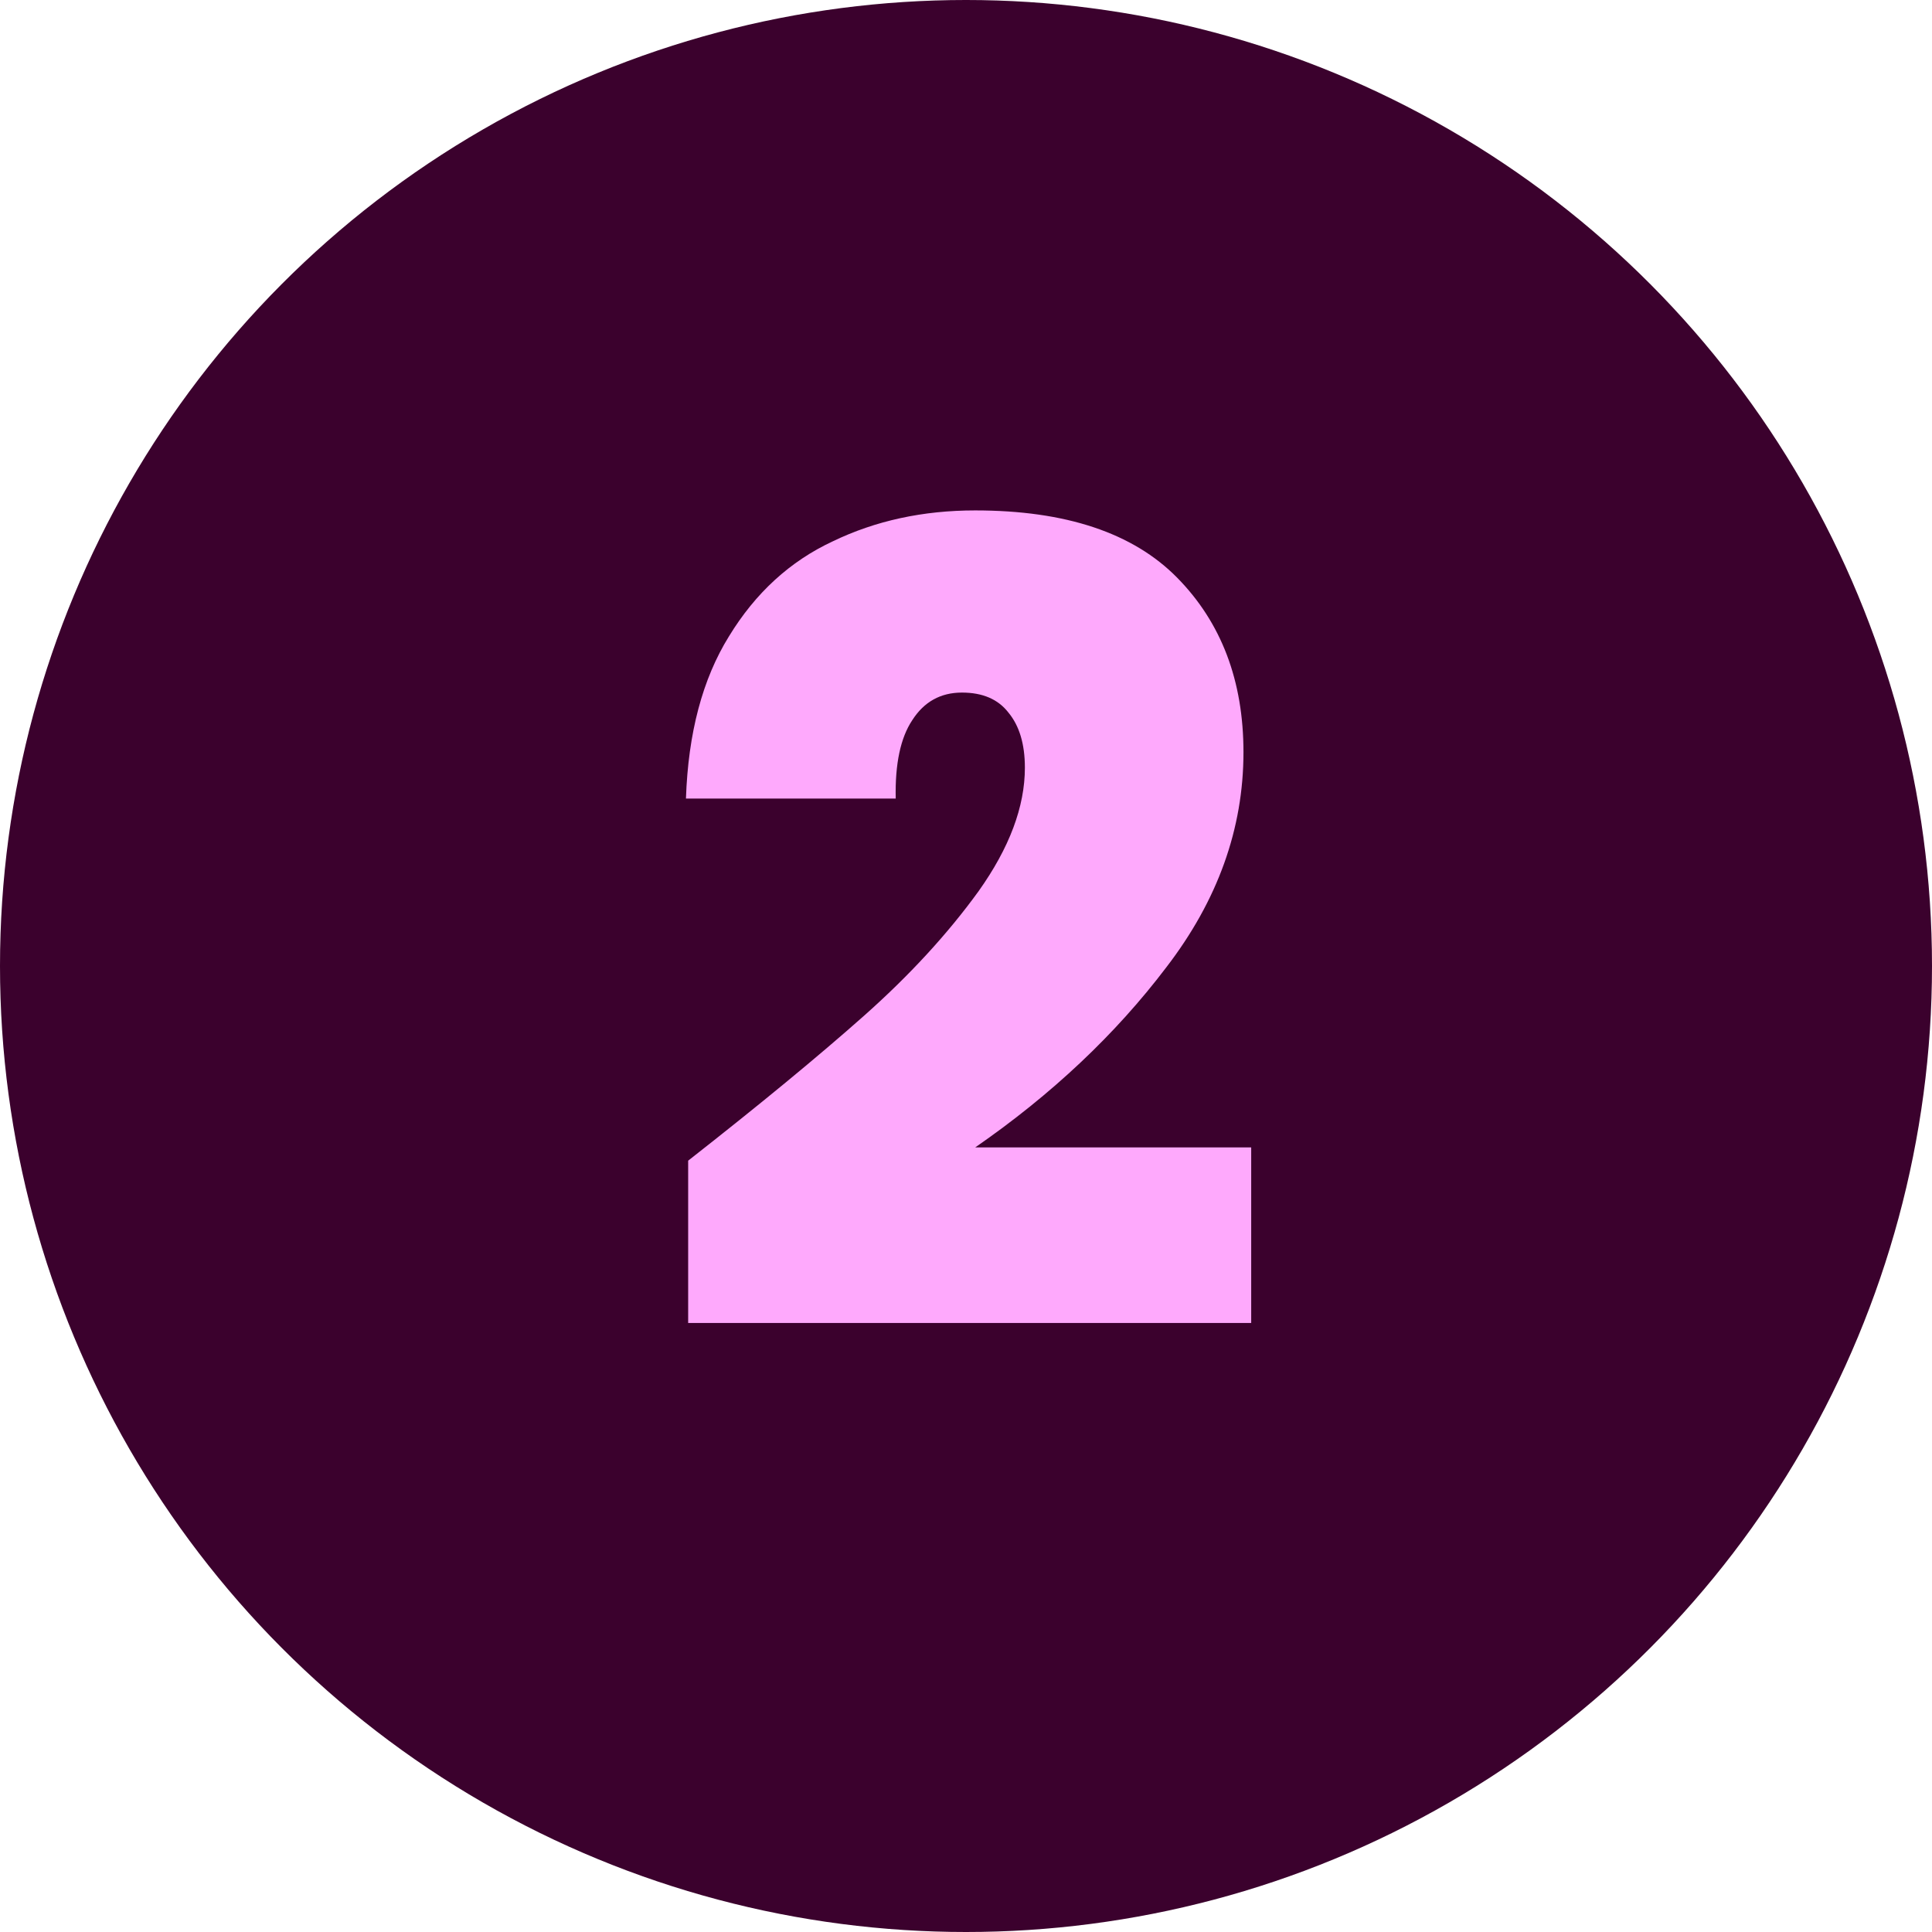 <svg xmlns="http://www.w3.org/2000/svg" width="42" height="42" viewBox="0 0 42 42" fill="none"><circle cx="21" cy="21" r="21" fill="#3B012D"></circle><path d="M14.96 25.232C16.512 24.016 17.784 22.968 18.776 22.088C19.768 21.208 20.6 20.304 21.272 19.376C21.944 18.432 22.28 17.536 22.28 16.688C22.28 16.176 22.16 15.776 21.92 15.488C21.696 15.2 21.36 15.056 20.912 15.056C20.448 15.056 20.088 15.256 19.832 15.656C19.576 16.04 19.456 16.608 19.472 17.36H14.912C14.96 15.936 15.272 14.76 15.848 13.832C16.424 12.888 17.176 12.2 18.104 11.768C19.032 11.32 20.064 11.096 21.2 11.096C23.168 11.096 24.632 11.584 25.592 12.56C26.552 13.536 27.032 14.8 27.032 16.352C27.032 18.016 26.472 19.576 25.352 21.032C24.248 22.488 22.864 23.792 21.2 24.944H27.2V28.76H14.96V25.232Z" fill="#FEA9FC"></path></svg>